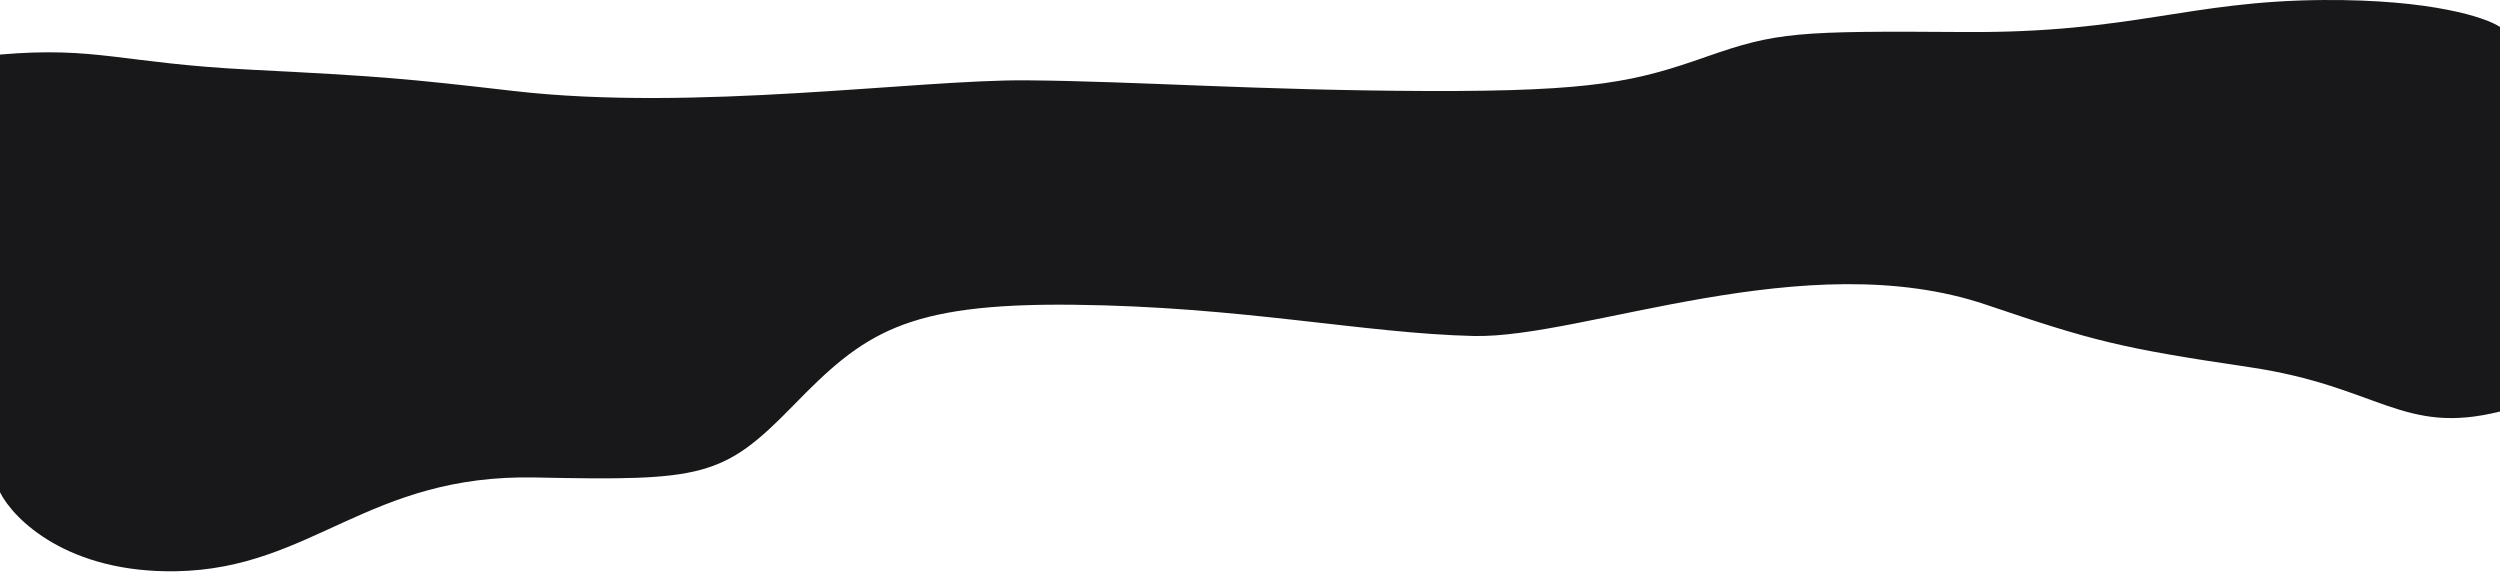 <svg width="1440" height="330" viewBox="0 0 1440 330" fill="none" xmlns="http://www.w3.org/2000/svg">
<path d="M1440 84V15.544C1432.18 10.195 1400.89 -0.398 1338.31 0.012C1260.08 0.524 1228.14 19.128 1131.66 18.446C1035.18 17.763 1023.45 18.446 983.033 32.613C942.617 46.78 919.149 52.754 822.019 52.413C724.889 52.071 654.486 46.78 591.254 46.268C528.022 45.756 399.862 64.443 295.953 52.413C234.025 45.244 218.379 43.878 144.065 40.123C69.751 36.368 56.062 26.639 0 31.418V84H1440Z" fill="#18181A"/>
<path d="M0 83V283.53C7.823 299.2 39.113 330.23 101.693 329.03C179.919 327.53 211.861 273.03 308.339 275.03C404.817 277.03 416.55 275.03 456.967 233.53C497.383 192.03 520.851 174.53 617.981 175.53C715.111 176.53 785.514 192.03 848.746 193.53C911.978 195.03 1040.14 140.29 1144.05 175.53C1205.98 196.53 1221.62 200.53 1295.93 211.53C1370.25 222.53 1383.94 251.03 1440 237.03V83H0Z" fill="#18181A"/>
</svg>
